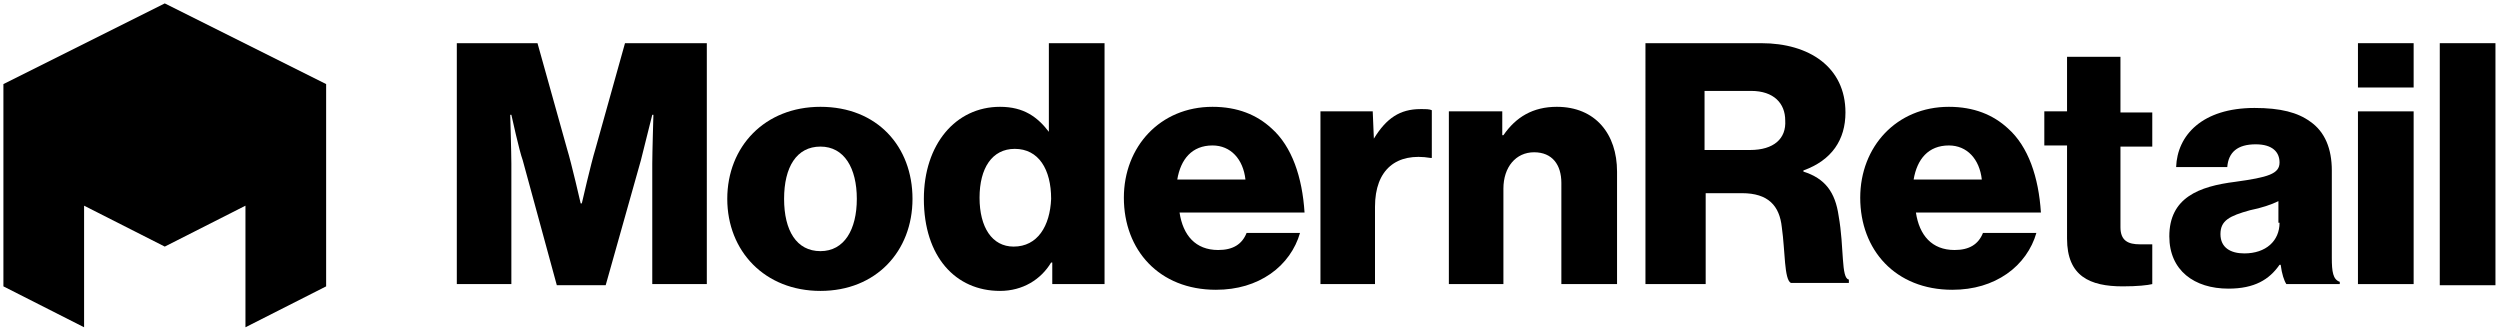 <svg xml:space="preserve" style="enable-background:new 0 0 220 29;" viewBox="0 0 220 29" y="0px" x="0px" xmlns:xlink="http://www.w3.org/1999/xlink" xmlns="http://www.w3.org/2000/svg" id="Layer_1" version="1.1">
<style type="text/css">
	.st0{fill-rule:evenodd;clip-rule:evenodd;}
</style>
<path d="M14.5,0.3L0.3,7.4v17.8l7.1,3.6V18.1l7.1,3.6l7.1-3.6v10.7l7.1-3.6V7.4L14.5,0.3z" class="st0"></path>
<path d="M52.4,13.1c-0.4,1.3-1.2,4.8-1.2,4.8h-0.1c0,0-0.8-3.5-1.2-4.8l-2.6-9.3h-7.1V25H45V14.4c0-0.9-0.1-4.3-0.1-4.3
	H45c0,0,0.7,3.2,1,4l3,11h4.3l3.1-11c0.2-0.8,1-4,1-4h0.1c0,0-0.1,3.4-0.1,4.3V25h4.8V3.8H55L52.4,13.1z" class="st0"></path>
<path d="M72.2,22.1c-2.1,0-3.2-1.8-3.2-4.6s1.1-4.6,3.2-4.6c2.1,0,3.2,1.9,3.2,4.6S74.3,22.1,72.2,22.1z M72.2,9.4
	c-4.9,0-8.2,3.5-8.2,8.1s3.3,8.1,8.2,8.1c4.9,0,8.1-3.5,8.1-8.1S77.2,9.4,72.2,9.4z" class="st0"></path>
<path d="M89.2,21.7c-1.9,0-3-1.7-3-4.3c0-2.6,1.1-4.3,3.1-4.3c2.1,0,3.2,1.8,3.2,4.4C92.4,19.9,91.3,21.7,89.2,21.7z
	 M92.3,11.6L92.3,11.6c-1-1.3-2.2-2.2-4.3-2.2c-3.9,0-6.7,3.3-6.7,8.1c0,5.1,2.8,8.1,6.7,8.1c2,0,3.6-1,4.5-2.5h0.1V25h4.6V3.8h-4.9
	V11.6z" class="st0"></path>
<path d="M103.6,15.8c0.3-1.8,1.3-3,3.1-3c1.6,0,2.7,1.2,2.9,3H103.6z M111.9,11.3c-1.3-1.2-3-1.9-5.2-1.9
	c-4.6,0-7.8,3.5-7.8,8c0,4.6,3.1,8.1,8.1,8.1c1.9,0,3.5-0.5,4.8-1.4c1.3-0.9,2.2-2.2,2.6-3.6h-4.7c-0.4,1-1.2,1.5-2.5,1.5
	c-2,0-3.1-1.3-3.4-3.3h11C114.6,15.6,113.7,12.9,111.9,11.3z" class="st0"></path>
<path d="M120.9,12.2L120.9,12.2l-0.1-2.4h-4.6V25h4.8v-6.8c0-3.3,1.9-4.8,4.9-4.3h0.1V9.7c-0.2-0.1-0.5-0.1-1-0.1
	C123.2,9.6,122,10.4,120.9,12.2z" class="st0"></path>
<path d="M137,9.4c-2.1,0-3.6,0.9-4.7,2.5h-0.1V9.8h-4.7V25h4.8v-8.4c0-1.9,1.1-3.2,2.7-3.2c1.6,0,2.4,1.1,2.4,2.7V25
	h4.9v-9.9C142.3,11.8,140.4,9.4,137,9.4z" class="st0"></path>
<path d="M154,13.2h-4V8h4.1c2,0,3,1.1,3,2.6C157.2,12.2,156.1,13.2,154,13.2z M161.8,19c-0.3-2.1-1.2-3.3-3.1-3.9v-0.1
	c2.5-0.9,3.7-2.7,3.7-5.1c0-4-3.2-6.1-7.4-6.1h-10.2V25h5.3v-8h3.2c2.3,0,3.3,1.1,3.5,3c0.3,2.1,0.2,4.6,0.8,4.9h5.1v-0.3
	C162,24.5,162.3,21.8,161.8,19z" class="st0"></path>
<path d="M168.4,15.8c0.3-1.8,1.3-3,3.1-3c1.6,0,2.7,1.2,2.9,3H168.4z M176.7,11.3c-1.3-1.2-3-1.9-5.2-1.9
	c-4.6,0-7.8,3.5-7.8,8c0,4.6,3.1,8.1,8.1,8.1c1.9,0,3.5-0.5,4.8-1.4c1.3-0.9,2.2-2.2,2.6-3.6h-4.7c-0.4,1-1.2,1.5-2.5,1.5
	c-2,0-3.1-1.3-3.4-3.3h11C179.4,15.6,178.5,12.9,176.7,11.3z" class="st0"></path>
<path d="M186.6,5h-4.7v4.8h-2v3h2V21c0,3.3,2,4.2,4.9,4.2c1.3,0,2.2-0.1,2.6-0.2v-3.5c-0.2,0-0.7,0-1.1,0
	c-1,0-1.7-0.3-1.7-1.5v-7.1h2.8v-3h-2.8V5z" class="st0"></path>
<path d="M200.6,19.6c0,1.6-1.2,2.7-3.1,2.7c-1.2,0-2.1-0.5-2.1-1.7c0-1.2,0.8-1.6,2.6-2.1c1-0.2,1.9-0.5,2.5-0.8V19.6z
	 M205.2,22.7V15c0-1.9-0.6-3.4-1.9-4.3c-1.1-0.8-2.6-1.2-4.9-1.2c-4.6,0-6.8,2.4-6.9,5.2h4.5c0.1-1.3,0.9-2,2.5-2
	c1.5,0,2.1,0.7,2.1,1.6c0,1-1,1.3-3.9,1.7c-3.2,0.4-5.8,1.4-5.8,4.8c0,3,2.2,4.6,5.2,4.6c2.3,0,3.6-0.8,4.5-2.1h0.1
	c0.1,0.8,0.3,1.4,0.5,1.7h4.7v-0.2C205.3,24.6,205.2,23.9,205.2,22.7z" class="st0"></path>
<g>
	<rect height="15.2" width="4.9" class="st0" y="9.8" x="207.5"></rect>
	<rect height="3.9" width="4.9" class="st0" y="3.8" x="207.5"></rect>
	<rect height="21.3" width="4.9" class="st0" y="3.8" x="214.7"></rect>
</g>
</svg>
